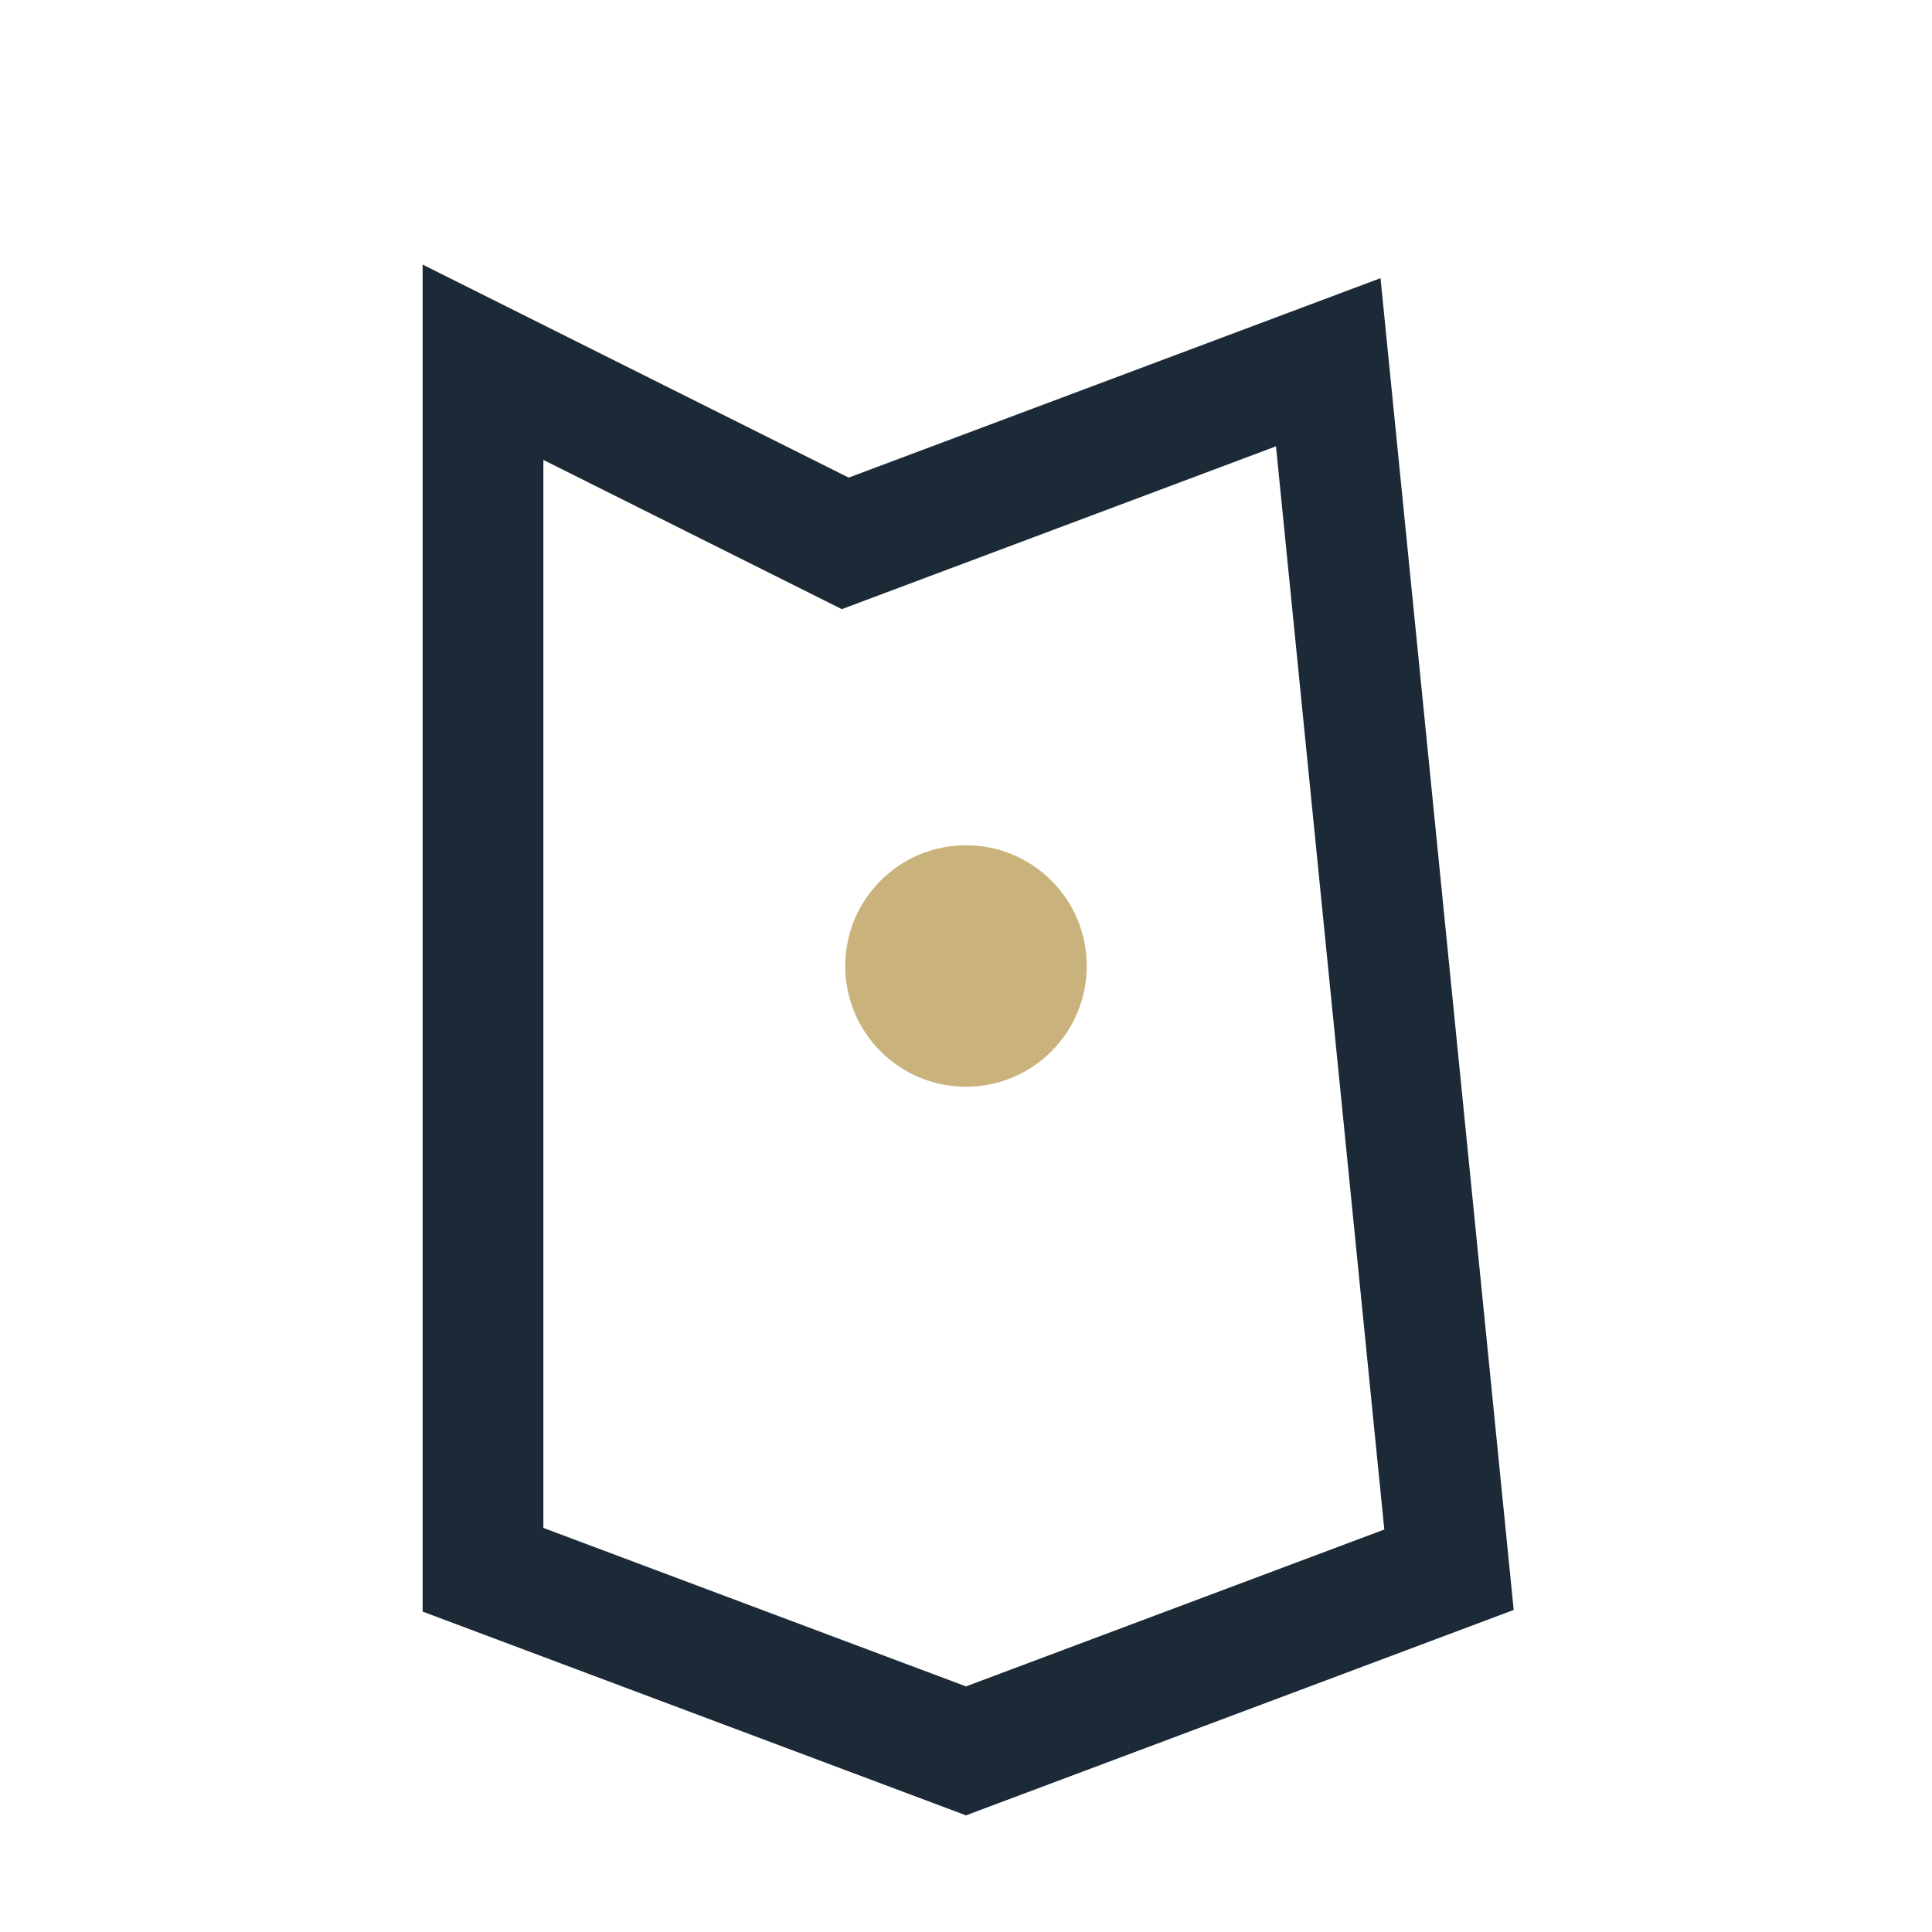 <?xml version="1.0" encoding="UTF-8"?>
<svg xmlns="http://www.w3.org/2000/svg" width="32" height="32" viewBox="0 0 32 32"><path d="M8 6l6 3 8-3 2 20-8 3-8-3z" fill="none" stroke="#1C2A38" stroke-width="2"/><circle cx="16" cy="16" r="2" fill="#C9B27C"/></svg>